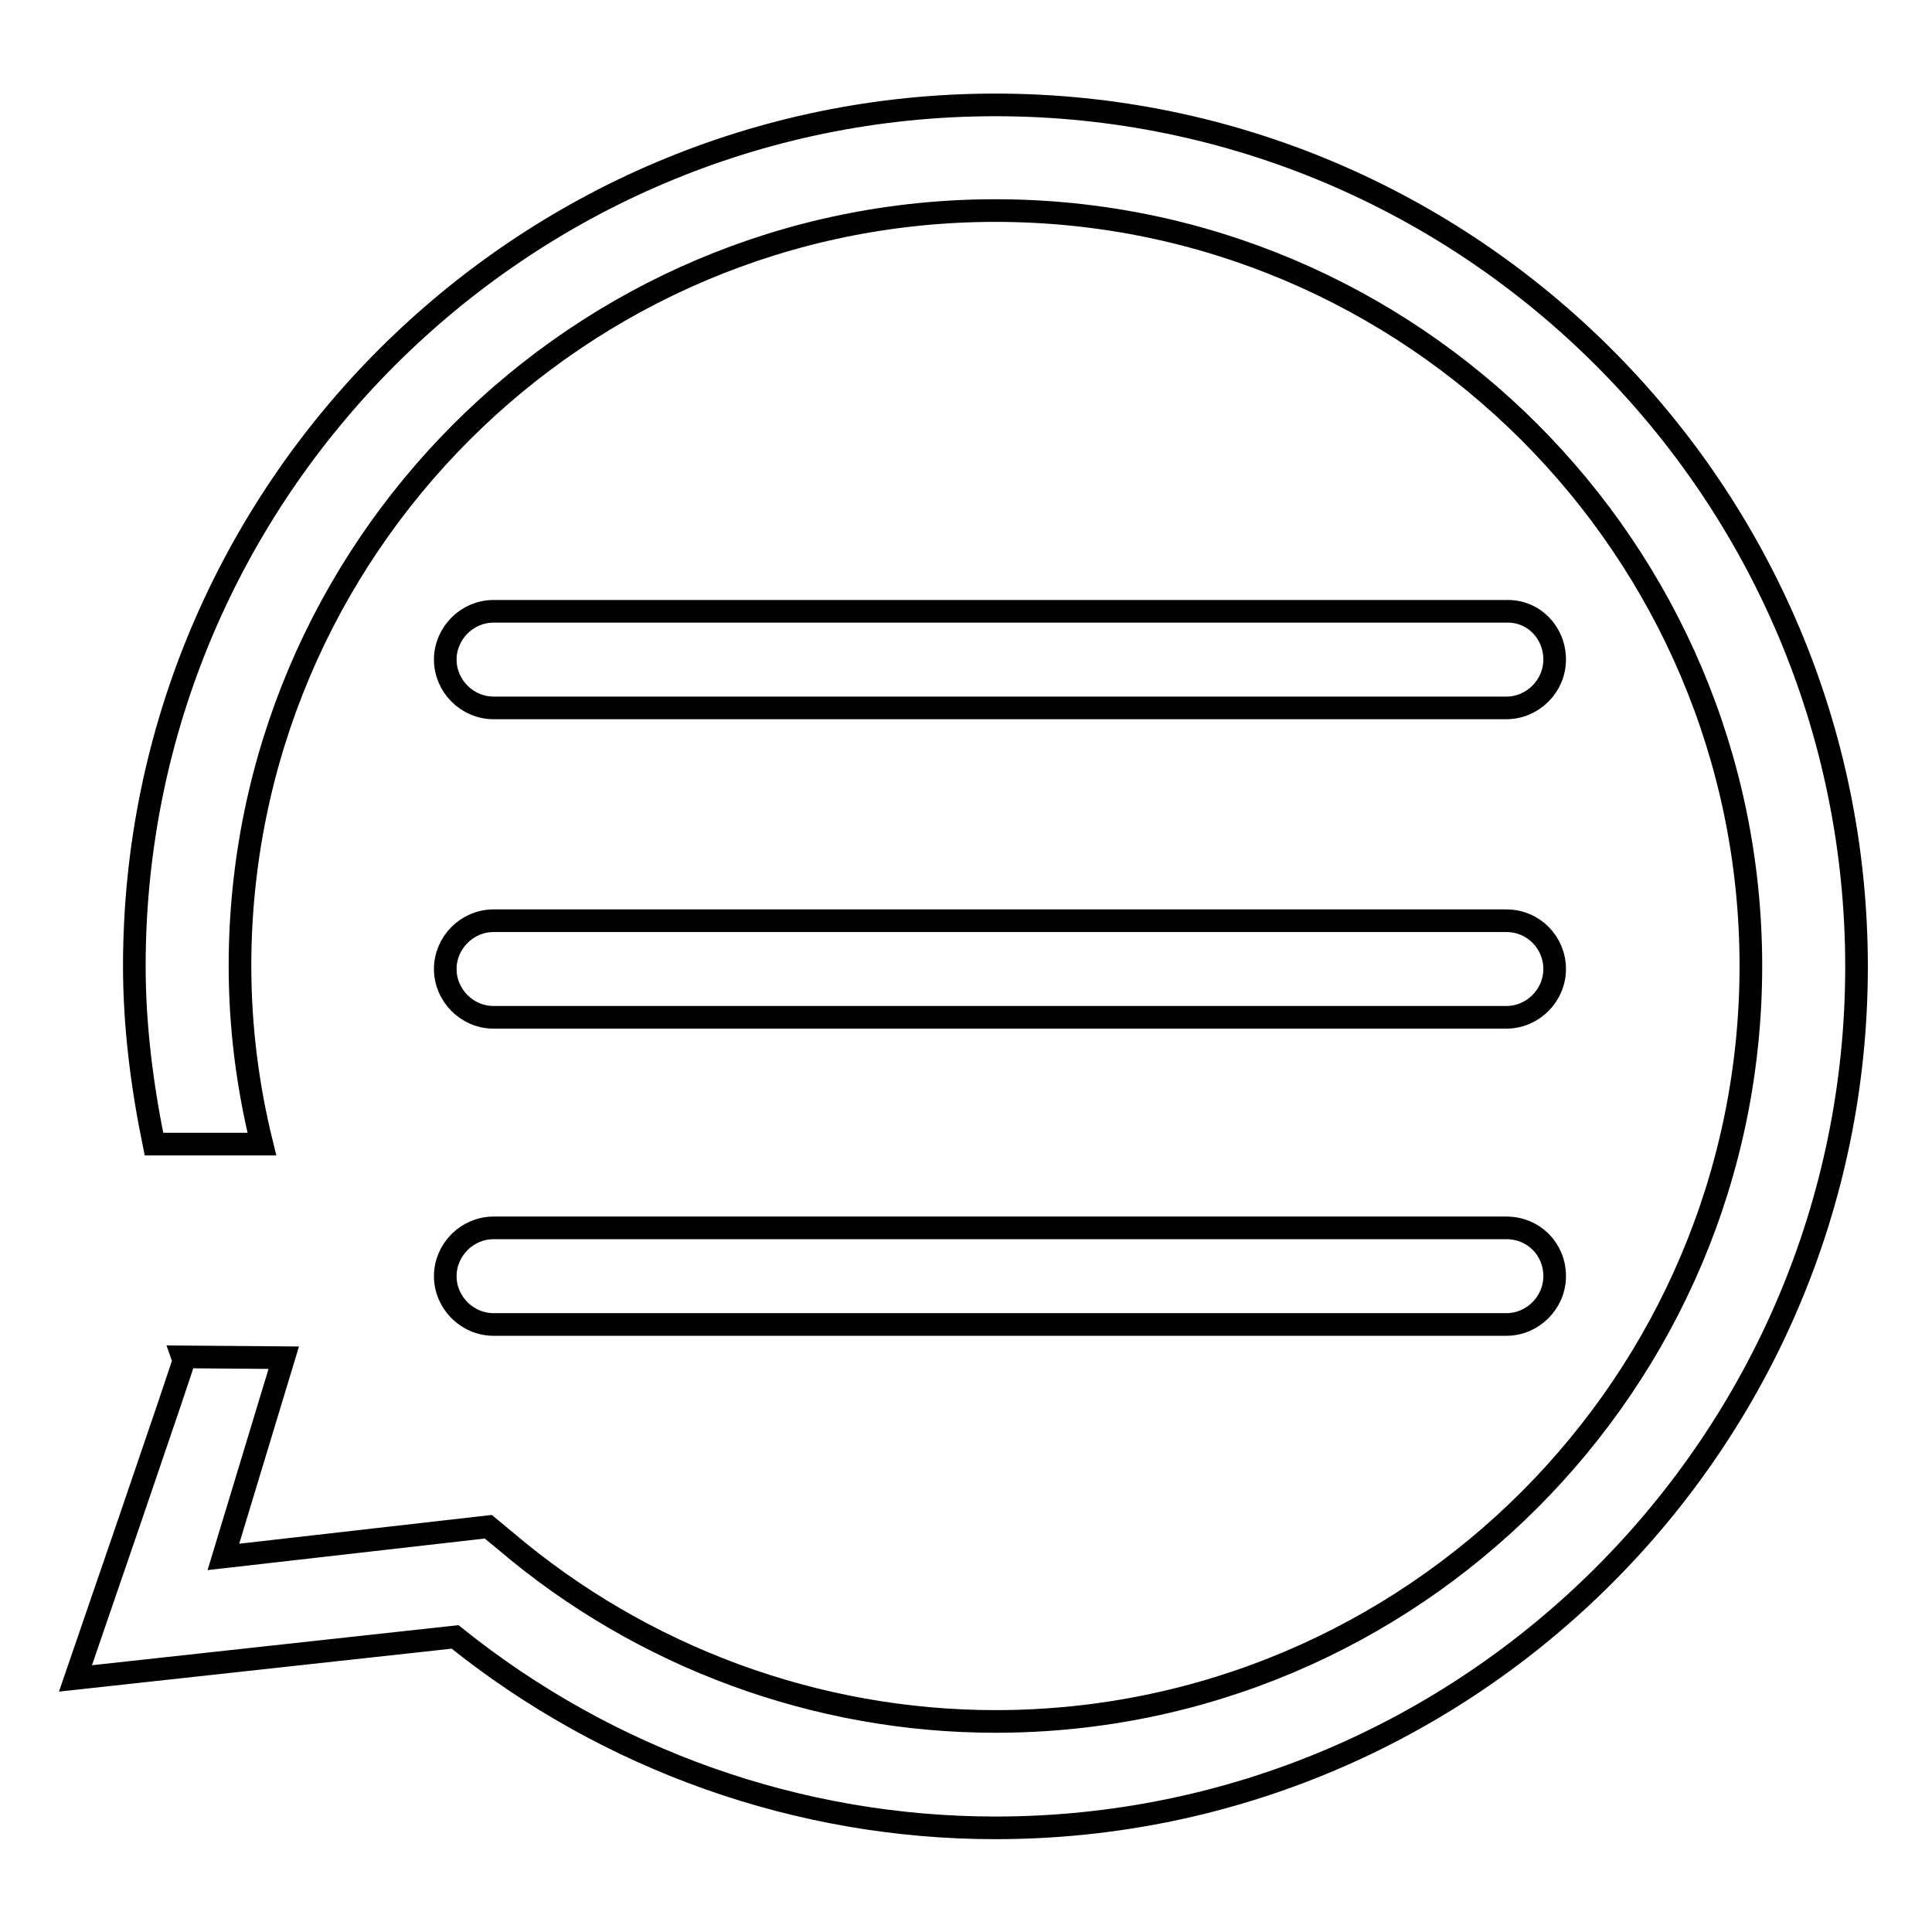 <?xml version="1.0" encoding="utf-8"?>
<!-- Svg Vector Icons : http://www.onlinewebfonts.com/icon -->
<!DOCTYPE svg PUBLIC "-//W3C//DTD SVG 1.1//EN" "http://www.w3.org/Graphics/SVG/1.1/DTD/svg11.dtd">
<svg version="1.1" xmlns="http://www.w3.org/2000/svg" xmlns:xlink="http://www.w3.org/1999/xlink" x="0px" y="0px" viewBox="0 0 256 256" enable-background="new 0 0 256 256" xml:space="preserve">
<g><g><path stroke-width="3" fill-opacity="0" stroke="#000000"  d="M131.9,13.9C69,13.9,17.8,65.1,17.8,128c0,7.9,1,15.8,2.6,23.6h14.3c-1.9-7.7-2.9-15.6-2.9-23.6c0-55.2,44.9-100.1,100.1-100.1C187.1,27.9,232,72.8,232,128c0,55.2-44.9,100.1-100.1,100.1c-23.7,0-46.8-8.5-64.9-23.9l-2.3-1.9l-35.1,4l8-26.4l-13.1-0.1C24.6,180,10,222.4,10,222.4l50.3-5.5c20.3,16.3,45.5,25.3,71.6,25.3c62.9,0,114.1-51.2,114.1-114.1C246,65.1,194.8,13.9,131.9,13.9z"/><path stroke-width="3" fill-opacity="0" stroke="#000000"  d="M206,87.4c0,3.5-2.9,6.4-6.4,6.4H65.4c-3.5,0-6.4-2.9-6.4-6.4l0,0c0-3.5,2.9-6.4,6.4-6.4h134.2C203.2,80.9,206,83.8,206,87.4L206,87.4z"/><path stroke-width="3" fill-opacity="0" stroke="#000000"  d="M206,128.4c0,3.5-2.9,6.4-6.4,6.4H65.4c-3.5,0-6.4-2.9-6.4-6.4l0,0c0-3.5,2.9-6.4,6.4-6.4h134.2C203.2,122,206,124.9,206,128.4L206,128.4z"/><path stroke-width="3" fill-opacity="0" stroke="#000000"  d="M206,169.1c0,3.5-2.9,6.4-6.4,6.4H65.4c-3.5,0-6.4-2.9-6.4-6.4l0,0c0-3.5,2.9-6.4,6.4-6.4h134.2C203.2,162.7,206,165.5,206,169.1L206,169.1z"/></g></g>
</svg>
